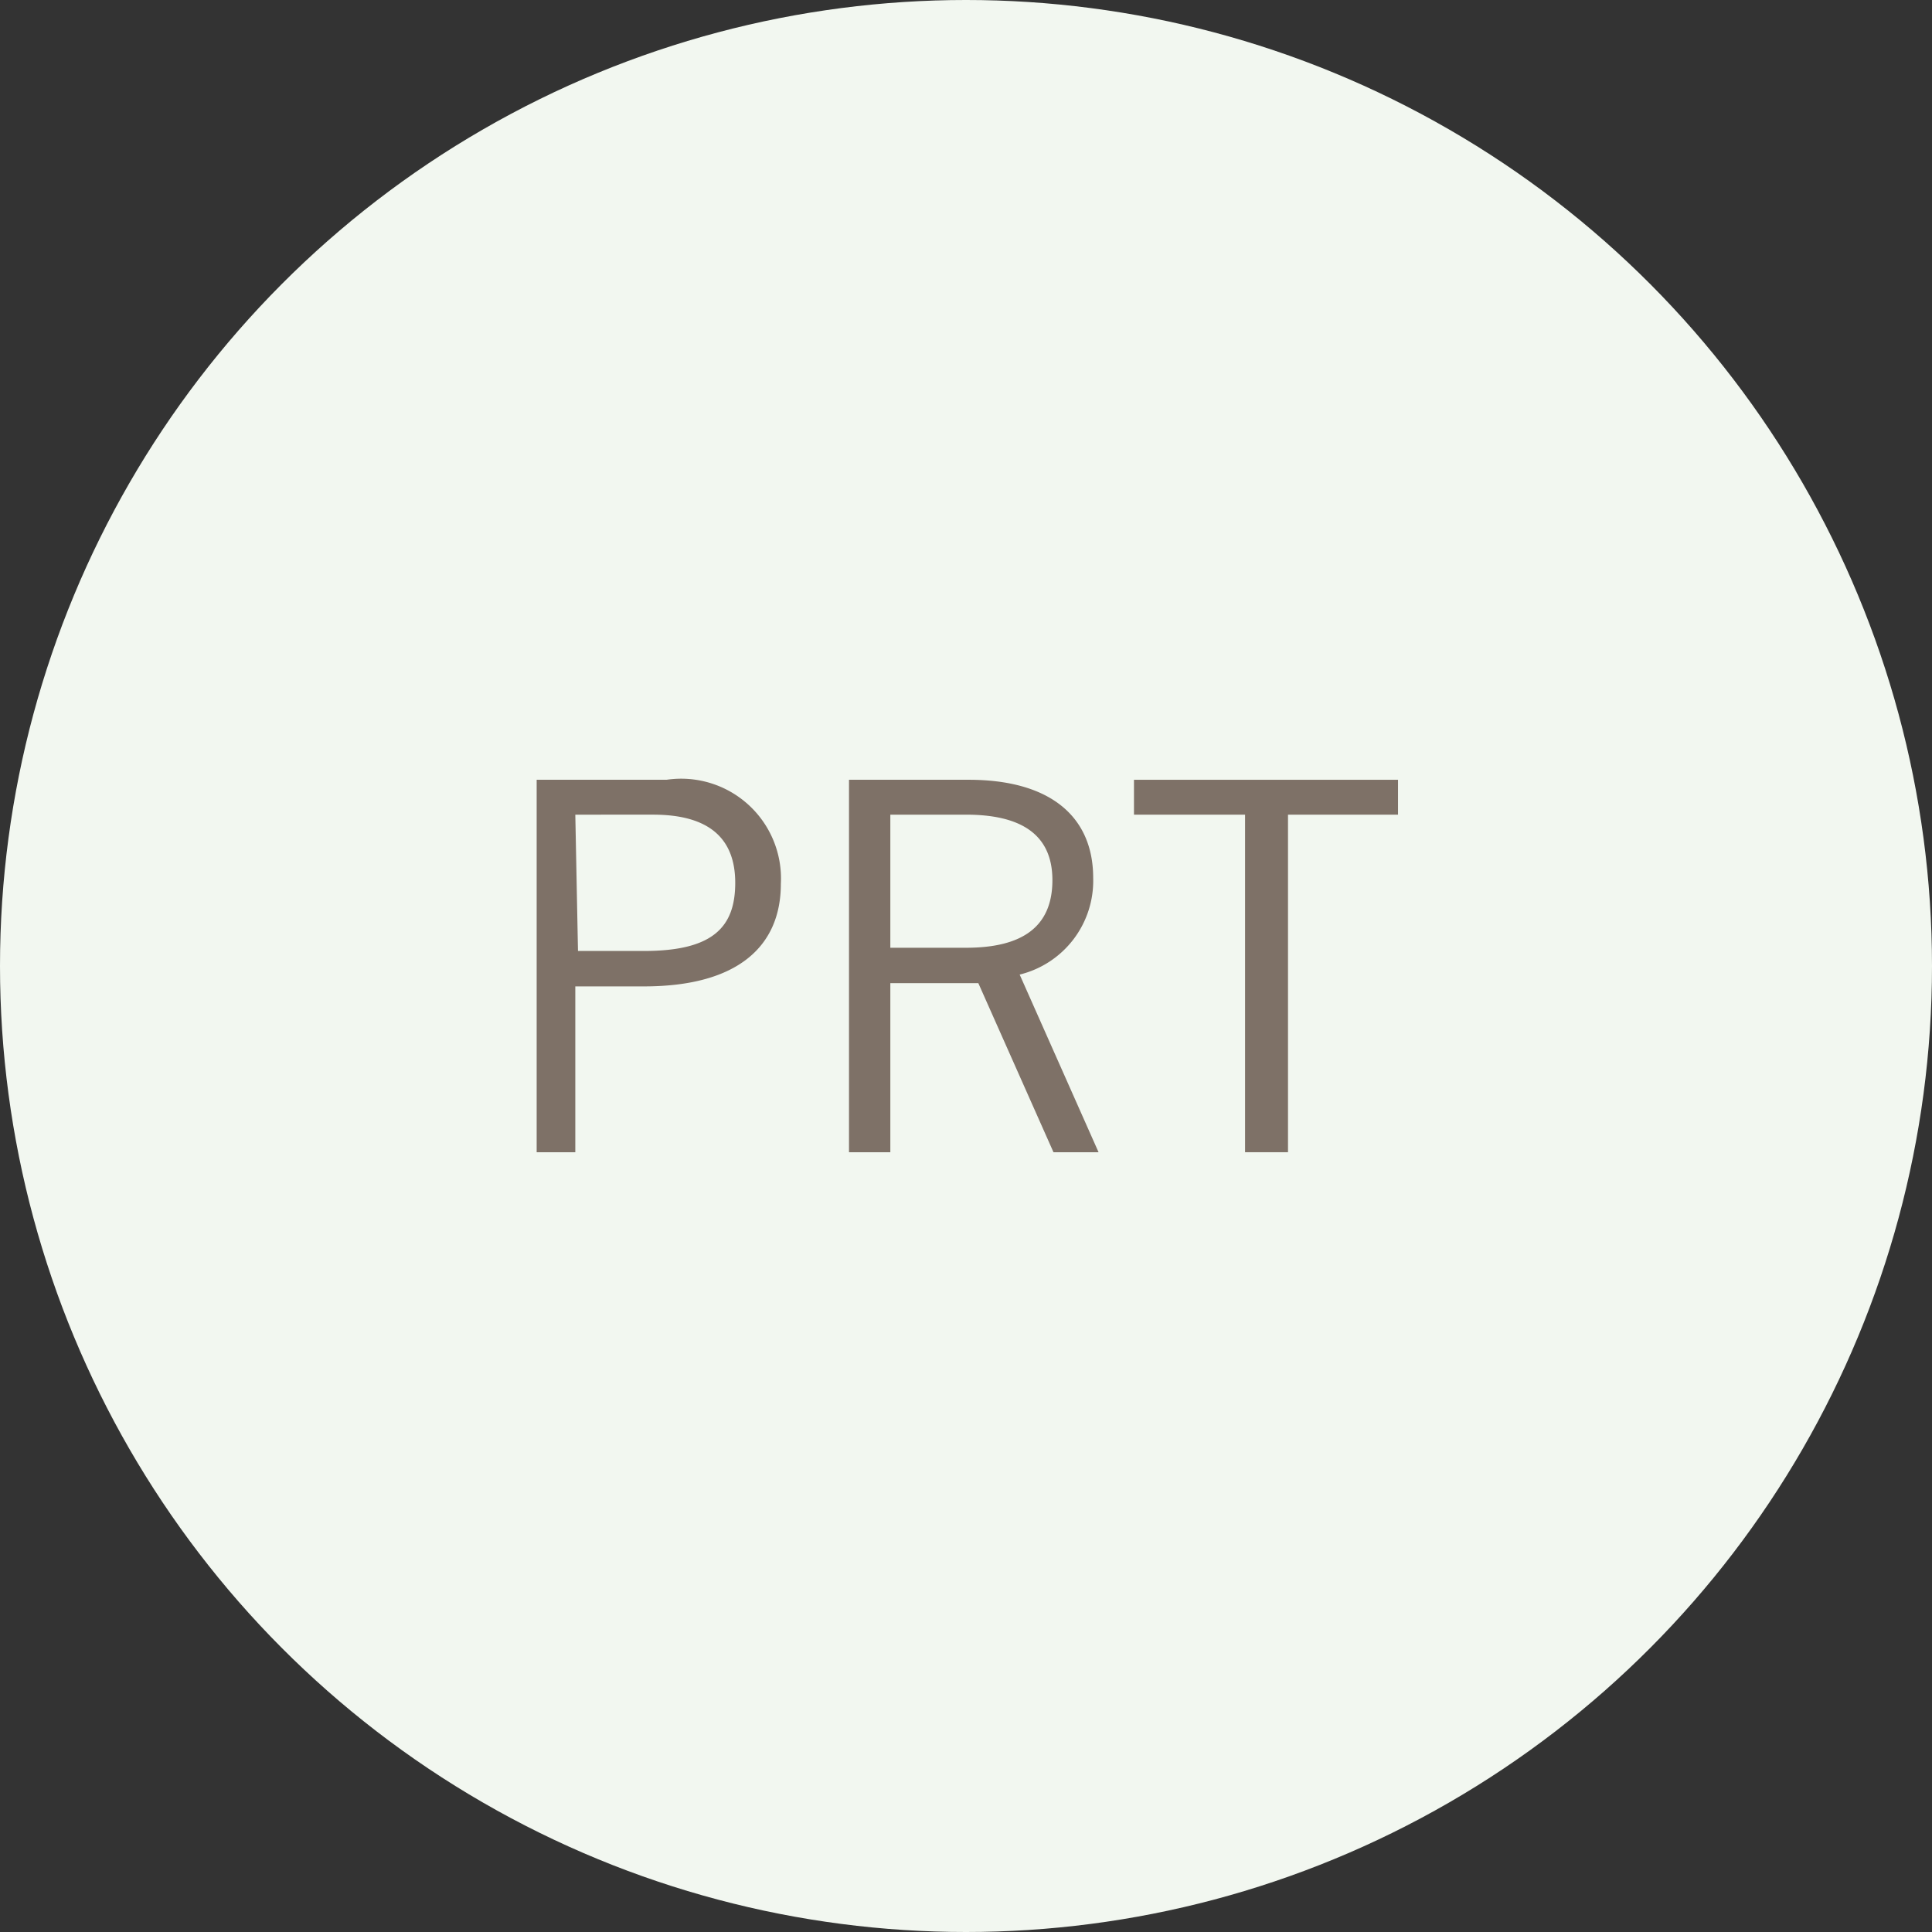 <svg xmlns="http://www.w3.org/2000/svg" viewBox="0 0 36 36"><rect x="0" y="0" width="36" height="36" fill="#333333" stroke="none"/><defs><style>.cls-1{fill:#f2f7f0;}.cls-2{fill:#7e7167;}</style></defs><g id="Layer_2" data-name="Layer 2"><g id="Layer_1-2" data-name="Layer 1"><circle class="cls-1" cx="18" cy="18" r="18"/><path class="cls-2" d="M10,21.47V14.53h2.42a1.86,1.86,0,0,1,2.13,1.94c0,1.16-.8,1.91-2.55,1.91H10.72v3.09Zm.77-3.75H12c1.28,0,1.7-.44,1.7-1.27s-.49-1.27-1.53-1.27H10.72Z"/><path class="cls-2" d="M15.82,21.47V14.53h2.23c1.5,0,2.32.67,2.32,1.83A1.8,1.8,0,0,1,19,18.16l1.47,3.31h-.84l-1.4-3.15H16.59v3.15Zm.77-3.81H18c1.05,0,1.61-.39,1.61-1.26S19,15.18,18,15.18H16.59Z"/><path class="cls-2" d="M24,15.18v6.29H23.2V15.18H21.13v-.65h4.92v.65Z"/></g></g></svg>